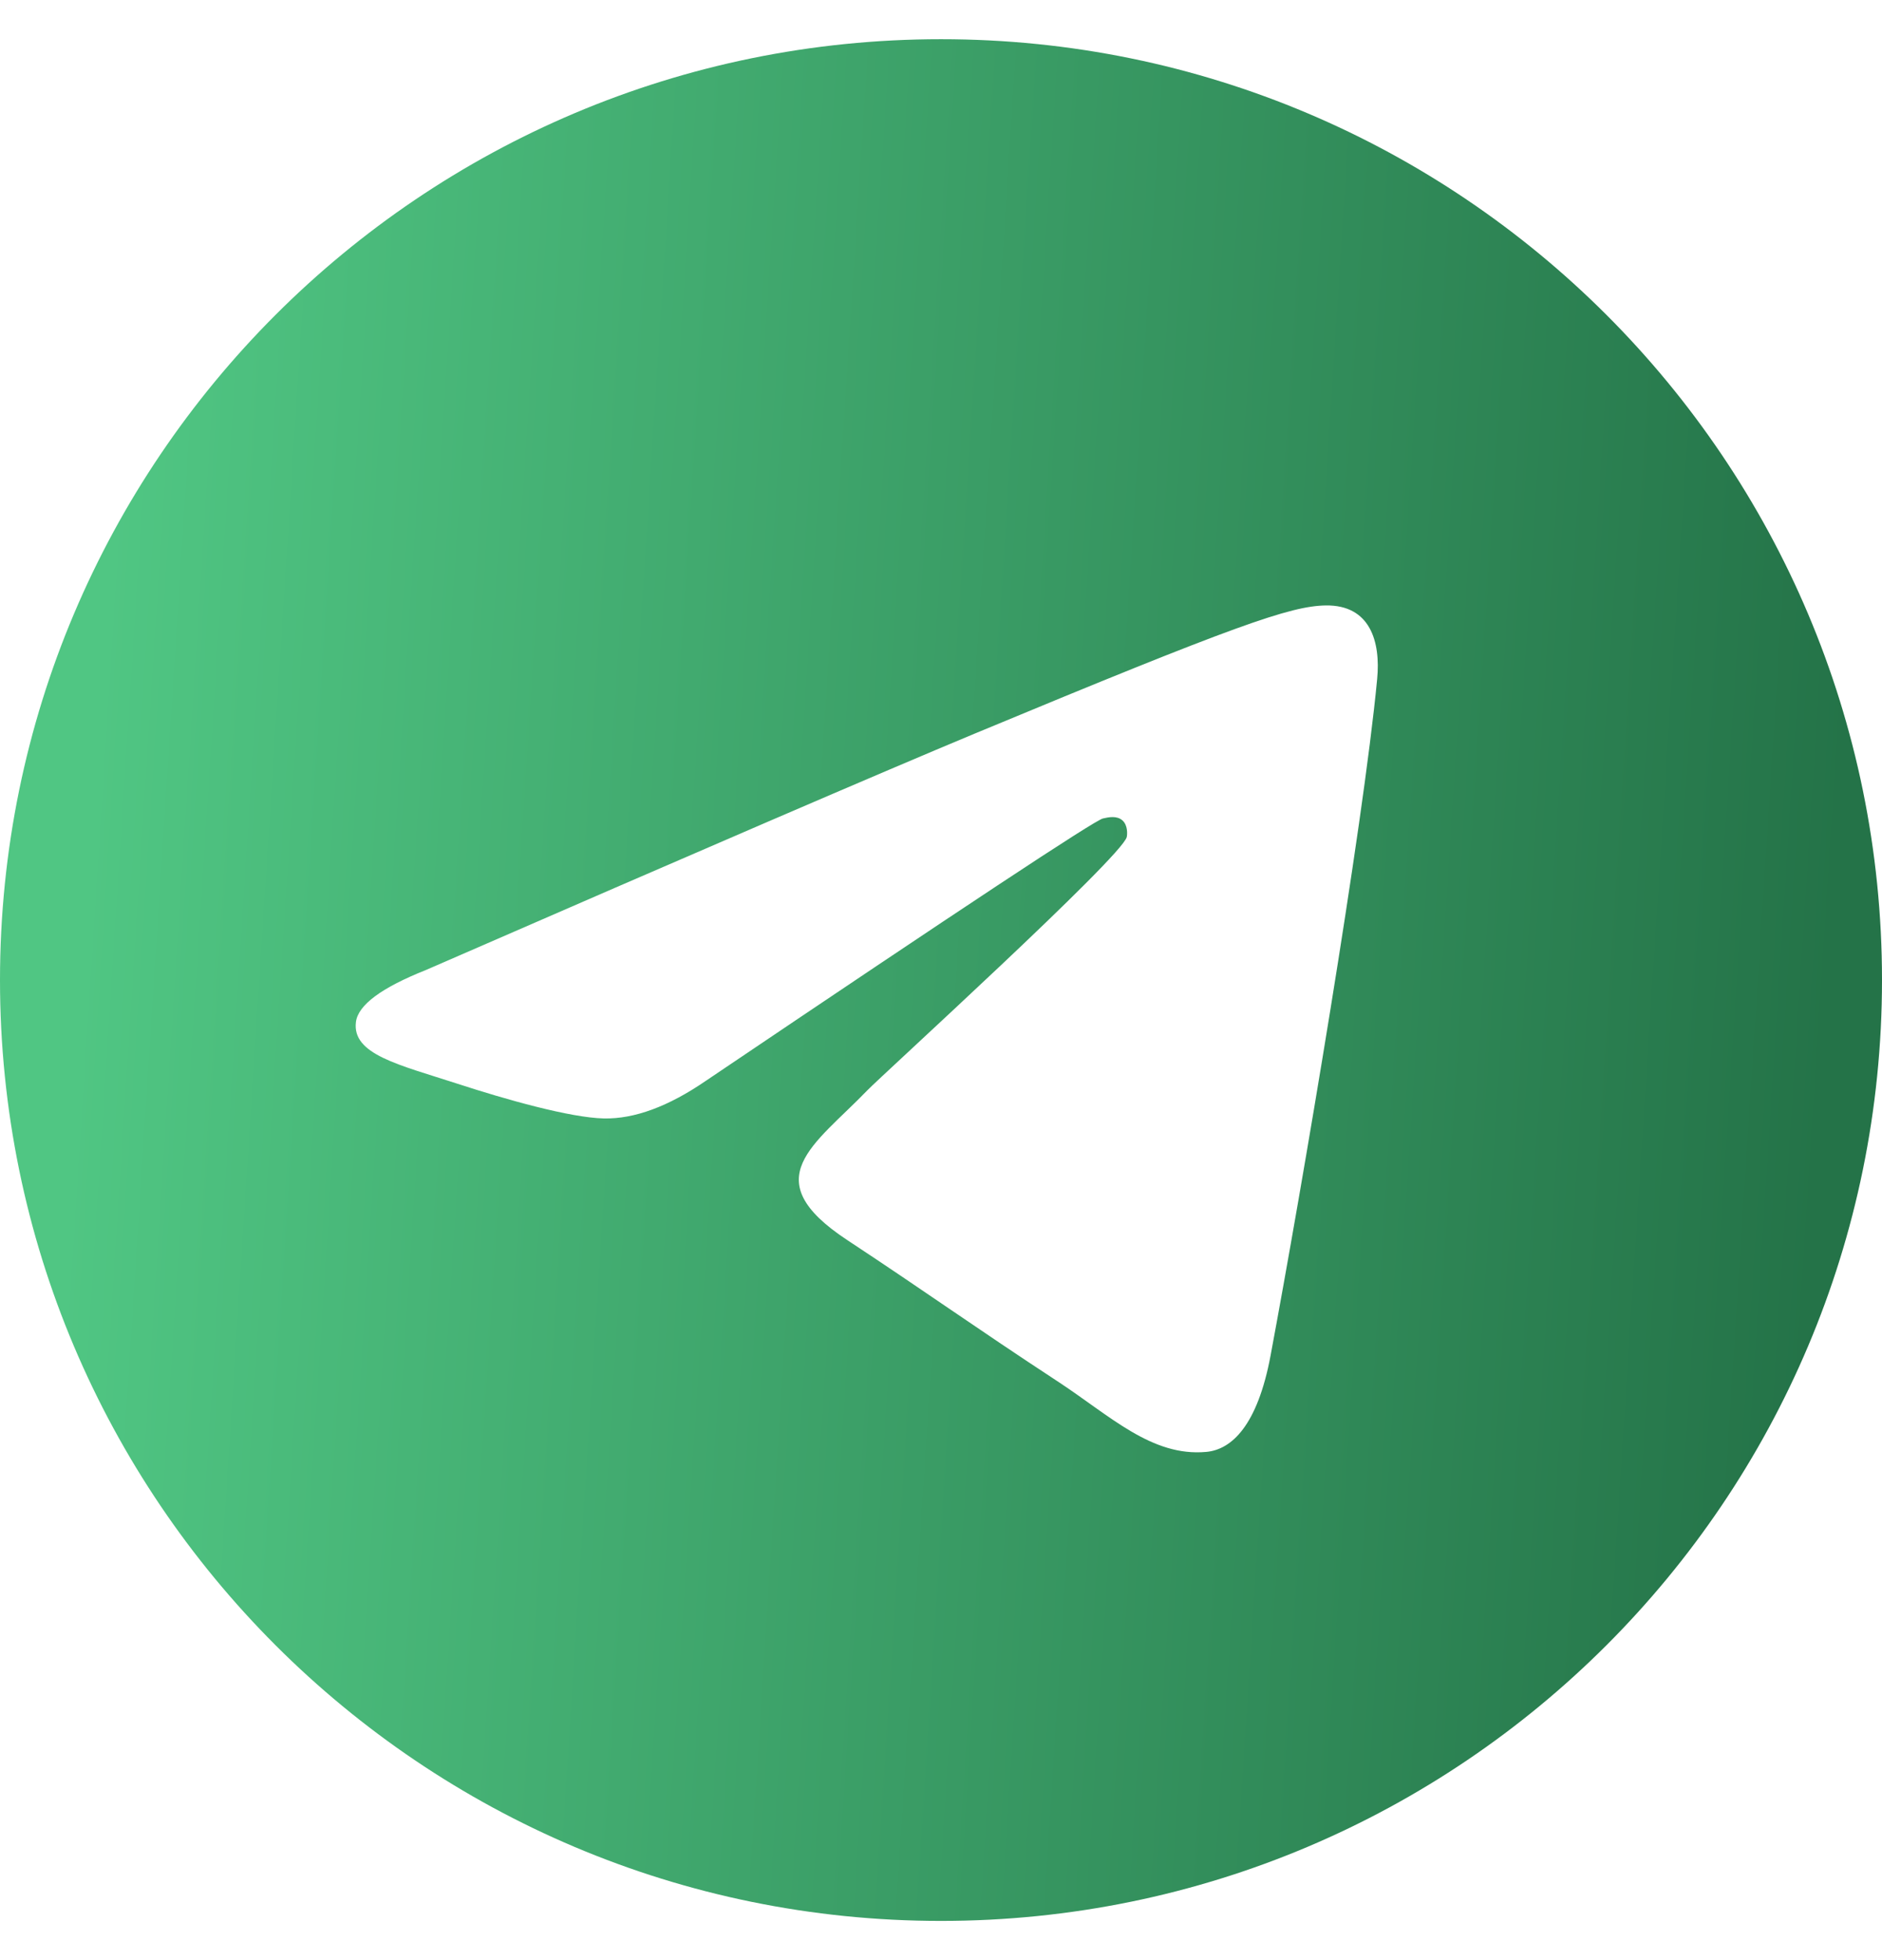 <svg width="24" height="25" viewBox="0 0 24 25" fill="none" xmlns="http://www.w3.org/2000/svg">
<g clip-path="url(#clip0_13_170)">
<path fill-rule="evenodd" clip-rule="evenodd" d="M12 0.5C5.373 0.5 0 5.873 0 12.5C0 19.127 5.373 24.5 12 24.5C18.627 24.5 24 19.127 24 12.5C24 5.873 18.627 0.5 12 0.5ZM17.562 8.661C17.382 10.558 16.6 15.163 16.203 17.288C16.035 18.188 15.703 18.489 15.383 18.518C14.686 18.582 14.157 18.057 13.482 17.615C12.426 16.923 11.829 16.492 10.804 15.816C9.619 15.035 10.387 14.606 11.062 13.905C11.239 13.721 14.309 10.928 14.369 10.675C14.376 10.643 14.384 10.525 14.313 10.463C14.242 10.401 14.139 10.422 14.065 10.439C13.959 10.463 12.272 11.578 9.003 13.784C8.524 14.113 8.09 14.273 7.701 14.265C7.273 14.256 6.449 14.023 5.836 13.823C5.085 13.579 4.487 13.449 4.539 13.035C4.566 12.819 4.863 12.598 5.431 12.372C8.929 10.848 11.262 9.843 12.429 9.357C15.762 7.971 16.454 7.73 16.906 7.722C17.472 7.714 17.608 8.181 17.562 8.661Z" fill="url(#paint0_linear_13_170)"/>
</g>
<defs>
<linearGradient id="paint0_linear_13_170" x1="1.795" y1="0.5" x2="24.037" y2="1.933" gradientUnits="userSpaceOnUse">
<stop stop-color="#50C683"/>
<stop offset="1" stop-color="#247348"/>
</linearGradient>
<clipPath id="clip0_13_170">
<rect width="24" height="24" fill="white" transform="translate(0 0.5)"/>
</clipPath>
</defs>
</svg>
